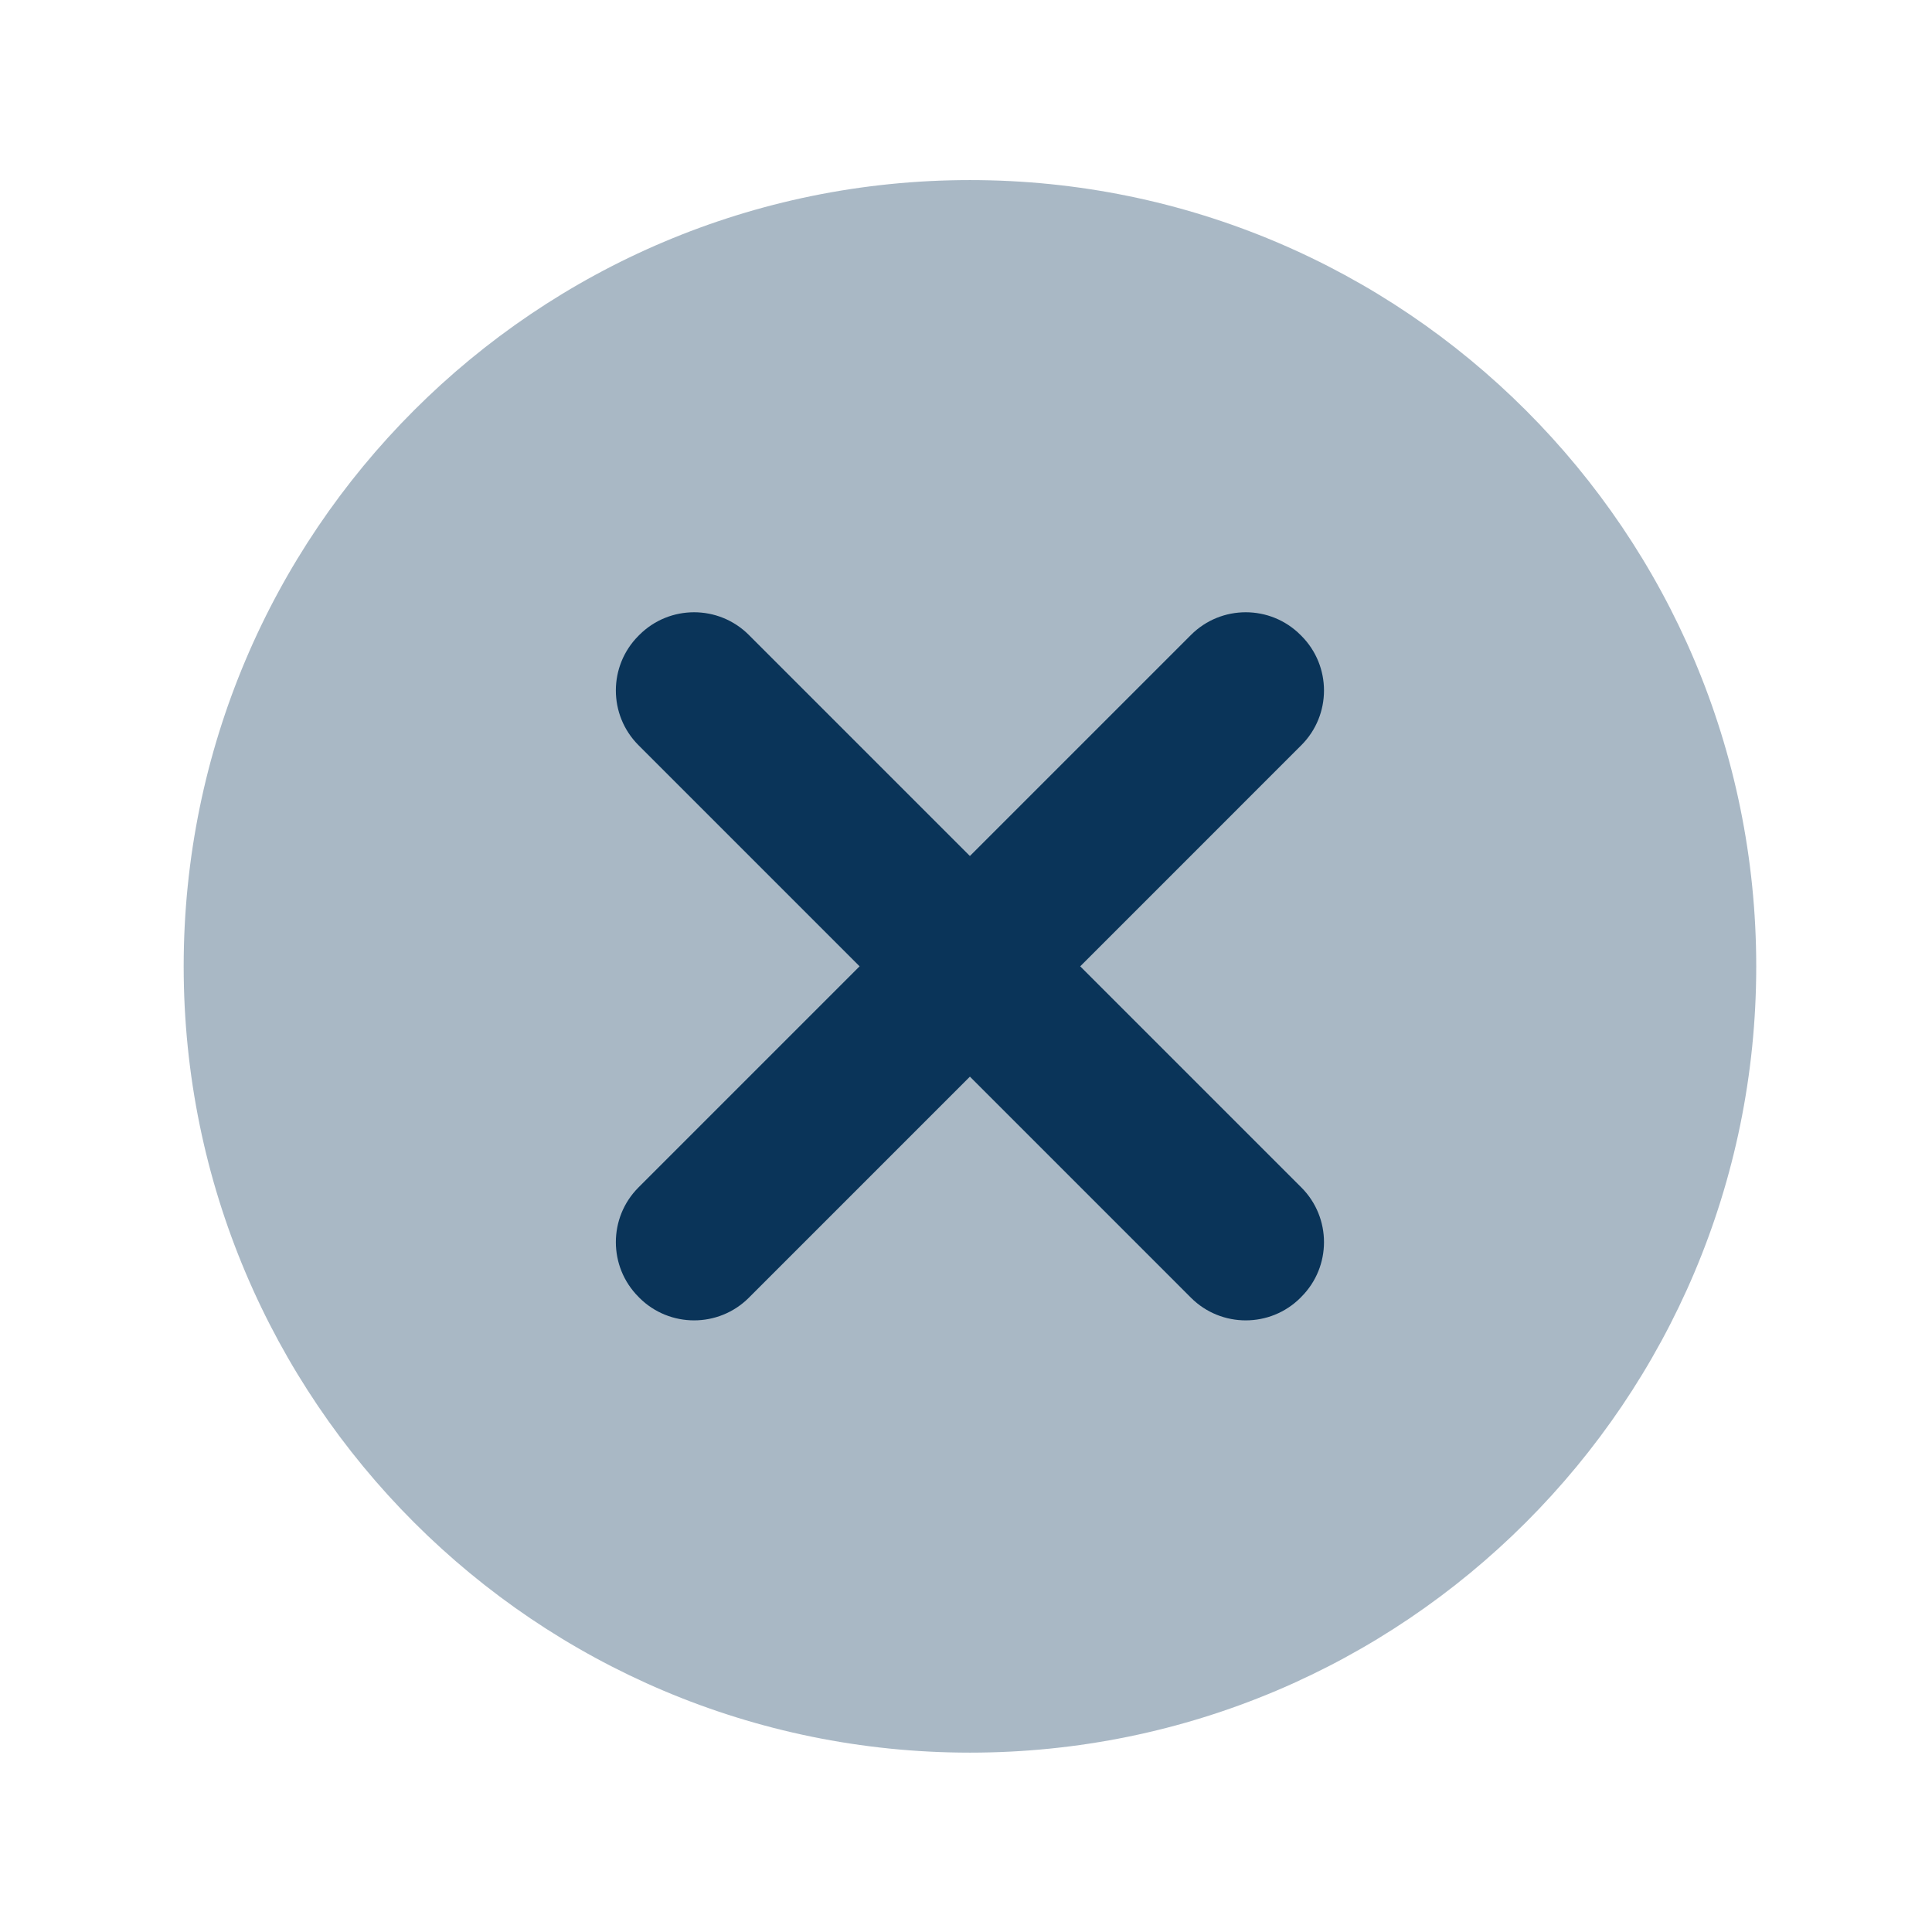 <svg width="43" height="43" viewBox="0 0 43 43" fill="none" xmlns="http://www.w3.org/2000/svg">
<path opacity="0.35" d="M21.588 39.008C31.253 39.008 39.088 31.173 39.088 21.508C39.088 11.843 31.253 4.008 21.588 4.008C11.923 4.008 4.088 11.843 4.088 21.508C4.088 31.173 11.923 39.008 21.588 39.008Z" fill="#0A3459"/>
<path d="M26.508 28.884L14.211 16.586C13.539 15.914 13.539 14.822 14.211 14.15L14.23 14.131C14.902 13.459 15.994 13.459 16.666 14.131L28.963 26.428C29.636 27.1 29.636 28.192 28.963 28.864L28.944 28.884C28.272 29.555 27.18 29.555 26.508 28.884Z" fill="#0A3459"/>
<path d="M14.211 26.428L26.508 14.131C27.18 13.459 28.272 13.459 28.944 14.131L28.963 14.15C29.636 14.822 29.636 15.914 28.963 16.586L16.666 28.884C15.994 29.555 14.902 29.555 14.23 28.884L14.211 28.864C13.539 28.192 13.539 27.1 14.211 26.428Z" fill="#0A3459"/>
</svg>
